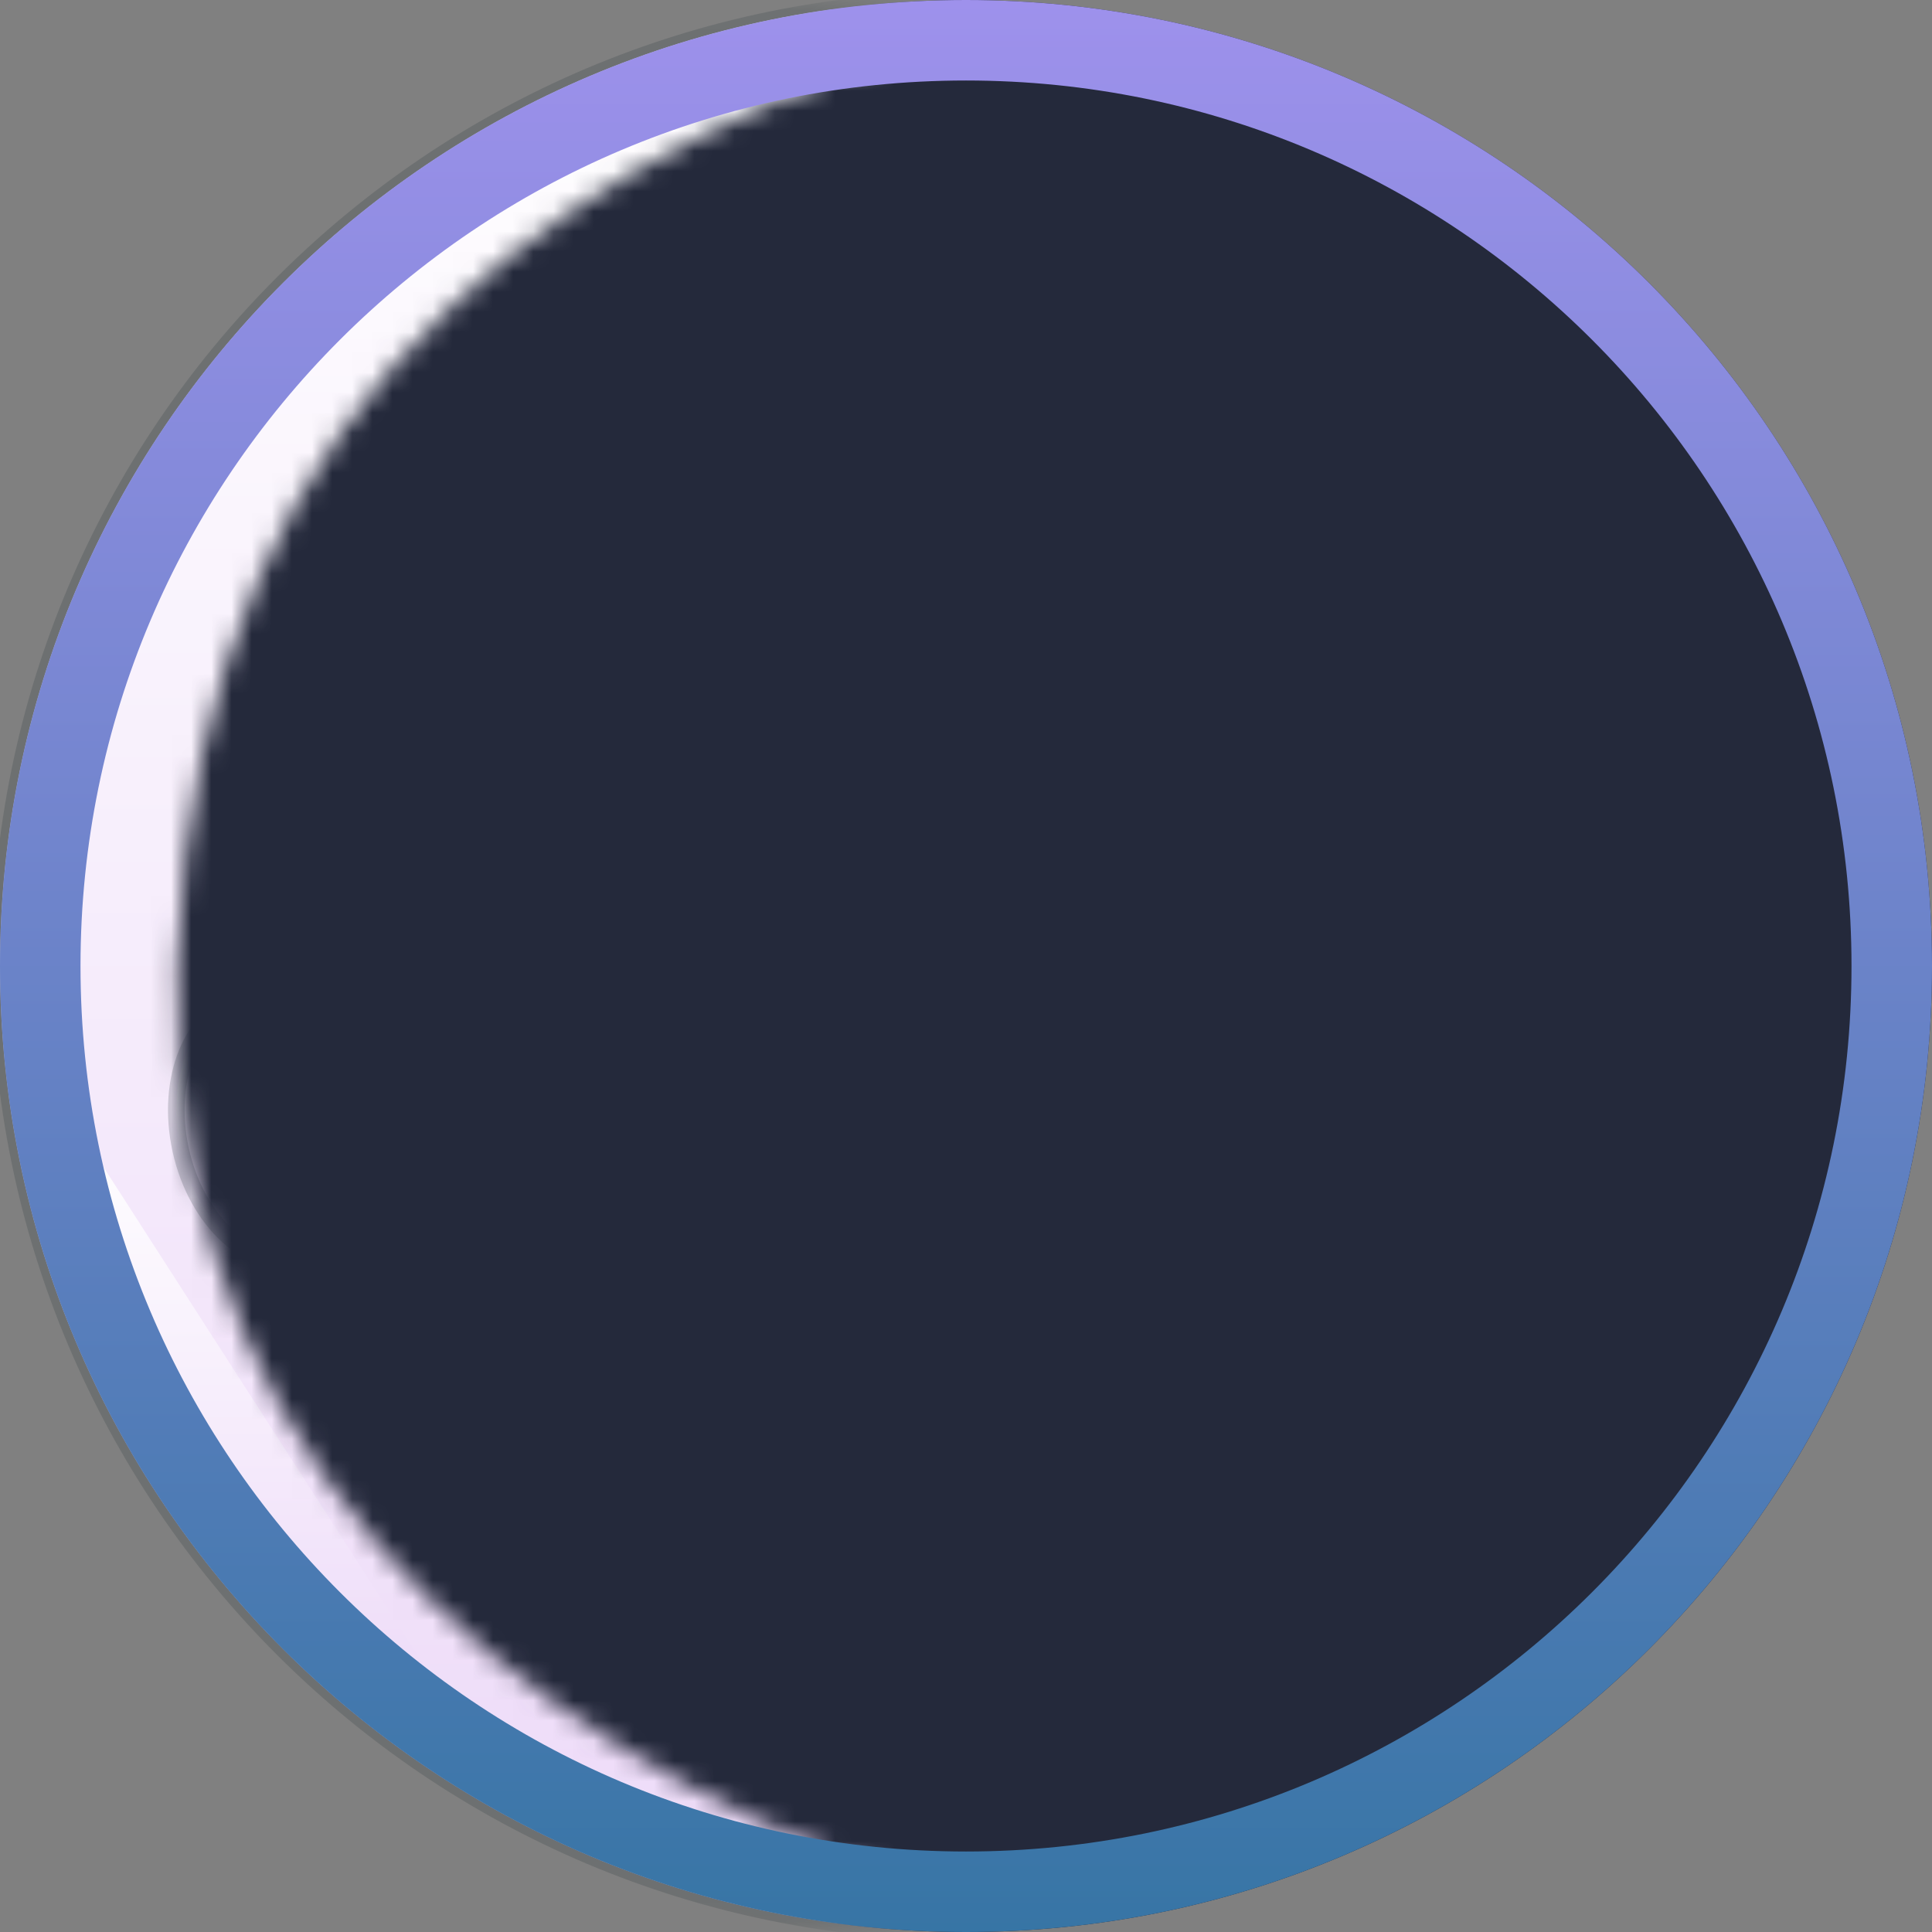<svg width="96" height="96" viewBox="0 0 96 96" fill="none" xmlns="http://www.w3.org/2000/svg">
<rect x="0" y="0" width="96" height="96" fill="#808080" stroke="none"/>
<g clip-path="url(#clip0_1243_30761)">
<path d="M94 48C94 73.405 73.405 94 48 94C22.595 94 2 73.405 2 48C2 22.595 22.595 2 48 2C73.405 2 94 22.595 94 48Z" fill="#24293B" stroke="#24293B" stroke-width="4" stroke-miterlimit="10"/>
<mask id="mask0_1243_30761" style="mask-type:alpha" maskUnits="userSpaceOnUse" x="-4" y="0" width="53" height="96">
<path d="M37.92 95.96C41.427 95.956 44.914 95.439 48.27 94.423C30.191 89.135 7.952 75.529 8.811 48.002C9.715 17.99 30.236 6.87 48.27 1.582C44.916 0.551 41.429 0.018 37.92 0C14.823 0 -3.845 21.515 -3.845 48.002C-3.845 74.49 14.823 95.96 37.92 95.96Z" fill="white"/>
</mask>
<g mask="url(#mask0_1243_30761)">
<path d="M48.001 96C74.51 96 96.001 74.51 96.001 48C96.001 21.49 74.51 0 48.001 0C21.491 0 0 21.49 0 48C0 74.51 21.491 96 48.001 96Z" fill="url(#paint0_linear_1243_30761)" stroke="#263238" stroke-opacity="0.2" stroke-width="0.825" stroke-linecap="round" stroke-linejoin="round"/>
<path d="M3.508 55.452C4.518 61.491 6.748 67.261 10.061 72.41C13.374 77.56 17.701 81.98 22.779 85.402" fill="url(#paint1_linear_1243_30761)"/>
<path d="M3.508 55.452C4.518 61.491 6.748 67.261 10.061 72.41C13.374 77.56 17.701 81.98 22.779 85.402" stroke="#263238" stroke-opacity="0.2" stroke-width="0.825" stroke-linecap="round" stroke-linejoin="round"/>
<path d="M3.97 38.155C3.255 41.388 2.895 44.69 2.897 48.001L3.97 38.155Z" fill="url(#paint2_linear_1243_30761)"/>
<path d="M3.97 38.155C3.255 41.388 2.895 44.69 2.897 48.001" stroke="#263238" stroke-opacity="0.2" stroke-width="0.825" stroke-linecap="round" stroke-linejoin="round"/>
<path d="M6.661 29.875C6.029 31.363 5.478 32.884 5.01 34.431L6.661 29.875Z" fill="url(#paint3_linear_1243_30761)"/>
<path d="M6.661 29.875C6.029 31.363 5.478 32.884 5.01 34.431" stroke="#263238" stroke-opacity="0.2" stroke-width="0.825" stroke-linecap="round" stroke-linejoin="round"/>
<path d="M18.017 55.172C18.842 58.737 17.414 62.072 14.922 62.6C12.429 63.128 9.764 60.71 8.98 57.145C8.196 53.579 9.574 50.245 12.075 49.717C14.575 49.189 17.224 51.607 18.017 55.172Z" fill="url(#paint4_linear_1243_30761)" stroke="#263238" stroke-opacity="0.2" stroke-width="0.825" stroke-linecap="round" stroke-linejoin="round"/>
<path d="M16.803 33.525C16.803 35.076 15.912 36.339 14.815 36.339C13.717 36.339 12.834 35.076 12.834 33.525C12.834 31.973 13.725 30.719 14.815 30.719C15.904 30.719 16.803 31.982 16.803 33.525Z" fill="url(#paint5_linear_1243_30761)" stroke="#263238" stroke-opacity="0.2" stroke-width="0.825" stroke-linecap="round" stroke-linejoin="round"/>
<path d="M30.858 76.902C31.973 78.354 32.047 80.153 31.04 80.929C30.033 81.705 28.3 81.16 27.194 79.716C26.088 78.272 26.006 76.464 27.012 75.689C28.019 74.913 29.769 75.449 30.858 76.902Z" fill="url(#paint6_linear_1243_30761)" stroke="#263238" stroke-opacity="0.2" stroke-width="0.825" stroke-linecap="round" stroke-linejoin="round"/>
<path d="M41.447 87.994C41.158 88.96 39.508 89.315 37.758 88.82C36.008 88.324 34.828 87.095 35.117 86.137C35.406 85.18 37.048 84.817 38.798 85.312C40.547 85.807 41.736 87.053 41.447 87.994Z" fill="url(#paint7_linear_1243_30761)" stroke="#263238" stroke-opacity="0.2" stroke-width="0.825" stroke-linecap="round" stroke-linejoin="round"/>
<path d="M53.48 8.682C53.48 9.689 51.945 10.457 50.121 10.407C48.297 10.357 46.82 9.491 46.87 8.492C46.919 7.494 48.405 6.718 50.229 6.767C52.053 6.817 53.505 7.683 53.48 8.682Z" fill="url(#paint8_linear_1243_30761)" stroke="#263238" stroke-opacity="0.2" stroke-width="0.825" stroke-linecap="round" stroke-linejoin="round"/>
<path d="M52.498 80.856C51.615 84.157 46.969 85.692 42.124 84.371C37.28 83.051 34.078 79.345 34.961 76.118C35.844 72.891 40.49 71.29 45.335 72.611C50.179 73.931 53.39 77.604 52.498 80.856Z" fill="url(#paint9_linear_1243_30761)" stroke="#263238" stroke-opacity="0.2" stroke-width="0.825" stroke-linecap="round" stroke-linejoin="round"/>
<path d="M50.352 78.156C50.621 78.843 50.667 79.596 50.484 80.31C49.931 82.324 47.513 83.504 44.641 83.364" fill="url(#paint10_linear_1243_30761)"/>
<path d="M50.352 78.156C50.621 78.843 50.667 79.596 50.484 80.31C49.931 82.324 47.513 83.504 44.641 83.364" stroke="#263238" stroke-opacity="0.2" stroke-width="0.825" stroke-linecap="round" stroke-linejoin="round"/>
<path d="M47.497 75.005C48.031 75.323 48.527 75.703 48.974 76.136L47.497 75.005Z" fill="url(#paint11_linear_1243_30761)"/>
<path d="M47.497 75.005C48.031 75.323 48.527 75.703 48.974 76.136" stroke="#263238" stroke-opacity="0.2" stroke-width="0.825" stroke-linecap="round" stroke-linejoin="round"/>
<path d="M35.142 59.472C41.072 59.472 45.88 54.591 45.88 48.57C45.88 42.549 41.072 37.667 35.142 37.667C29.212 37.667 24.405 42.549 24.405 48.57C24.405 54.591 29.212 59.472 35.142 59.472Z" fill="url(#paint12_linear_1243_30761)" stroke="#263238" stroke-opacity="0.2" stroke-width="0.825" stroke-linecap="round" stroke-linejoin="round"/>
<path d="M41.324 56.137C40.301 56.999 39.109 57.638 37.825 58.011L41.324 56.137Z" fill="url(#paint13_linear_1243_30761)"/>
<path d="M41.324 56.137C40.301 56.999 39.109 57.638 37.825 58.011" stroke="#263238" stroke-opacity="0.2" stroke-width="0.825" stroke-linecap="round" stroke-linejoin="round"/>
<path d="M36.487 38.839C38.813 39.189 40.936 40.365 42.465 42.152C43.995 43.939 44.829 46.218 44.815 48.57C44.819 50.555 44.227 52.496 43.114 54.141" fill="url(#paint14_linear_1243_30761)"/>
<path d="M36.487 38.839C38.813 39.189 40.936 40.365 42.465 42.152C43.995 43.939 44.829 46.218 44.815 48.57C44.819 50.555 44.227 52.496 43.114 54.141" stroke="#263238" stroke-opacity="0.2" stroke-width="0.825" stroke-linecap="round" stroke-linejoin="round"/>
<path d="M37.255 35.884L37.436 34.044" stroke="#263238" stroke-opacity="0.2" stroke-width="0.825" stroke-linecap="round" stroke-linejoin="round"/>
<path d="M30.231 34.044L30.974 35.884" stroke="#263238" stroke-opacity="0.2" stroke-width="0.825" stroke-linecap="round" stroke-linejoin="round"/>
<path d="M25.619 57.12L24.331 58.779" stroke="#263238" stroke-opacity="0.2" stroke-width="0.825" stroke-linecap="round" stroke-linejoin="round"/>
<path d="M40.944 59.893L42.24 62.657" stroke="#263238" stroke-opacity="0.2" stroke-width="0.825" stroke-linecap="round" stroke-linejoin="round"/>
<path d="M47.778 49.362L50.914 49.923" stroke="#263238" stroke-opacity="0.2" stroke-width="0.825" stroke-linecap="round" stroke-linejoin="round"/>
<path d="M45.376 40.317L46.482 38.839" stroke="#263238" stroke-opacity="0.2" stroke-width="0.825" stroke-linecap="round" stroke-linejoin="round"/>
<path d="M23.035 47.151H21.376" stroke="#263238" stroke-opacity="0.2" stroke-width="0.825" stroke-linecap="round" stroke-linejoin="round"/>
<path d="M26.543 41.612L24.884 41.059" stroke="#263238" stroke-opacity="0.2" stroke-width="0.825" stroke-linecap="round" stroke-linejoin="round"/>
</g>
<path d="M94 48C94 73.405 73.405 94 48 94C22.595 94 2 73.405 2 48C2 22.595 22.595 2 48 2C73.405 2 94 22.595 94 48Z" stroke="url(#paint15_linear_1243_30761)" stroke-width="4" stroke-miterlimit="10"/>
</g>
<defs>
<linearGradient id="paint0_linear_1243_30761" x1="48.001" y1="0" x2="48.001" y2="96" gradientUnits="userSpaceOnUse">
<stop stop-color="white"/>
<stop offset="1" stop-color="#EDDAF8"/>
</linearGradient>
<linearGradient id="paint1_linear_1243_30761" x1="13.143" y1="55.452" x2="13.143" y2="85.402" gradientUnits="userSpaceOnUse">
<stop stop-color="white"/>
<stop offset="1" stop-color="#EDDAF8"/>
</linearGradient>
<linearGradient id="paint2_linear_1243_30761" x1="3.433" y1="38.155" x2="3.433" y2="48.001" gradientUnits="userSpaceOnUse">
<stop stop-color="white"/>
<stop offset="1" stop-color="#EDDAF8"/>
</linearGradient>
<linearGradient id="paint3_linear_1243_30761" x1="5.836" y1="29.875" x2="5.836" y2="34.431" gradientUnits="userSpaceOnUse">
<stop stop-color="white"/>
<stop offset="1" stop-color="#EDDAF8"/>
</linearGradient>
<linearGradient id="paint4_linear_1243_30761" x1="13.506" y1="49.645" x2="13.506" y2="62.672" gradientUnits="userSpaceOnUse">
<stop stop-color="white"/>
<stop offset="1" stop-color="#EDDAF8"/>
</linearGradient>
<linearGradient id="paint5_linear_1243_30761" x1="14.819" y1="30.719" x2="14.819" y2="36.339" gradientUnits="userSpaceOnUse">
<stop stop-color="white"/>
<stop offset="1" stop-color="#EDDAF8"/>
</linearGradient>
<linearGradient id="paint6_linear_1243_30761" x1="29.028" y1="75.334" x2="29.028" y2="81.282" gradientUnits="userSpaceOnUse">
<stop stop-color="white"/>
<stop offset="1" stop-color="#EDDAF8"/>
</linearGradient>
<linearGradient id="paint7_linear_1243_30761" x1="38.282" y1="85.091" x2="38.282" y2="89.042" gradientUnits="userSpaceOnUse">
<stop stop-color="white"/>
<stop offset="1" stop-color="#EDDAF8"/>
</linearGradient>
<linearGradient id="paint8_linear_1243_30761" x1="50.175" y1="6.765" x2="50.175" y2="10.409" gradientUnits="userSpaceOnUse">
<stop stop-color="white"/>
<stop offset="1" stop-color="#EDDAF8"/>
</linearGradient>
<linearGradient id="paint9_linear_1243_30761" x1="43.731" y1="72.147" x2="43.731" y2="84.844" gradientUnits="userSpaceOnUse">
<stop stop-color="white"/>
<stop offset="1" stop-color="#EDDAF8"/>
</linearGradient>
<linearGradient id="paint10_linear_1243_30761" x1="47.618" y1="78.156" x2="47.618" y2="83.375" gradientUnits="userSpaceOnUse">
<stop stop-color="white"/>
<stop offset="1" stop-color="#EDDAF8"/>
</linearGradient>
<linearGradient id="paint11_linear_1243_30761" x1="48.235" y1="75.005" x2="48.235" y2="76.136" gradientUnits="userSpaceOnUse">
<stop stop-color="white"/>
<stop offset="1" stop-color="#EDDAF8"/>
</linearGradient>
<linearGradient id="paint12_linear_1243_30761" x1="35.142" y1="37.667" x2="35.142" y2="59.472" gradientUnits="userSpaceOnUse">
<stop stop-color="white"/>
<stop offset="1" stop-color="#EDDAF8"/>
</linearGradient>
<linearGradient id="paint13_linear_1243_30761" x1="39.574" y1="56.137" x2="39.574" y2="58.011" gradientUnits="userSpaceOnUse">
<stop stop-color="white"/>
<stop offset="1" stop-color="#EDDAF8"/>
</linearGradient>
<linearGradient id="paint14_linear_1243_30761" x1="40.651" y1="38.839" x2="40.651" y2="54.141" gradientUnits="userSpaceOnUse">
<stop stop-color="white"/>
<stop offset="1" stop-color="#EDDAF8"/>
</linearGradient>
<linearGradient id="paint15_linear_1243_30761" x1="48" y1="0" x2="48" y2="96" gradientUnits="userSpaceOnUse">
<stop stop-color="#9E91EC"/>
<stop offset="1" stop-color="#3775A5"/>
</linearGradient>
<clipPath id="clip0_1243_30761">
<rect width="96" height="96" fill="white"/>
</clipPath>
</defs>
</svg>

